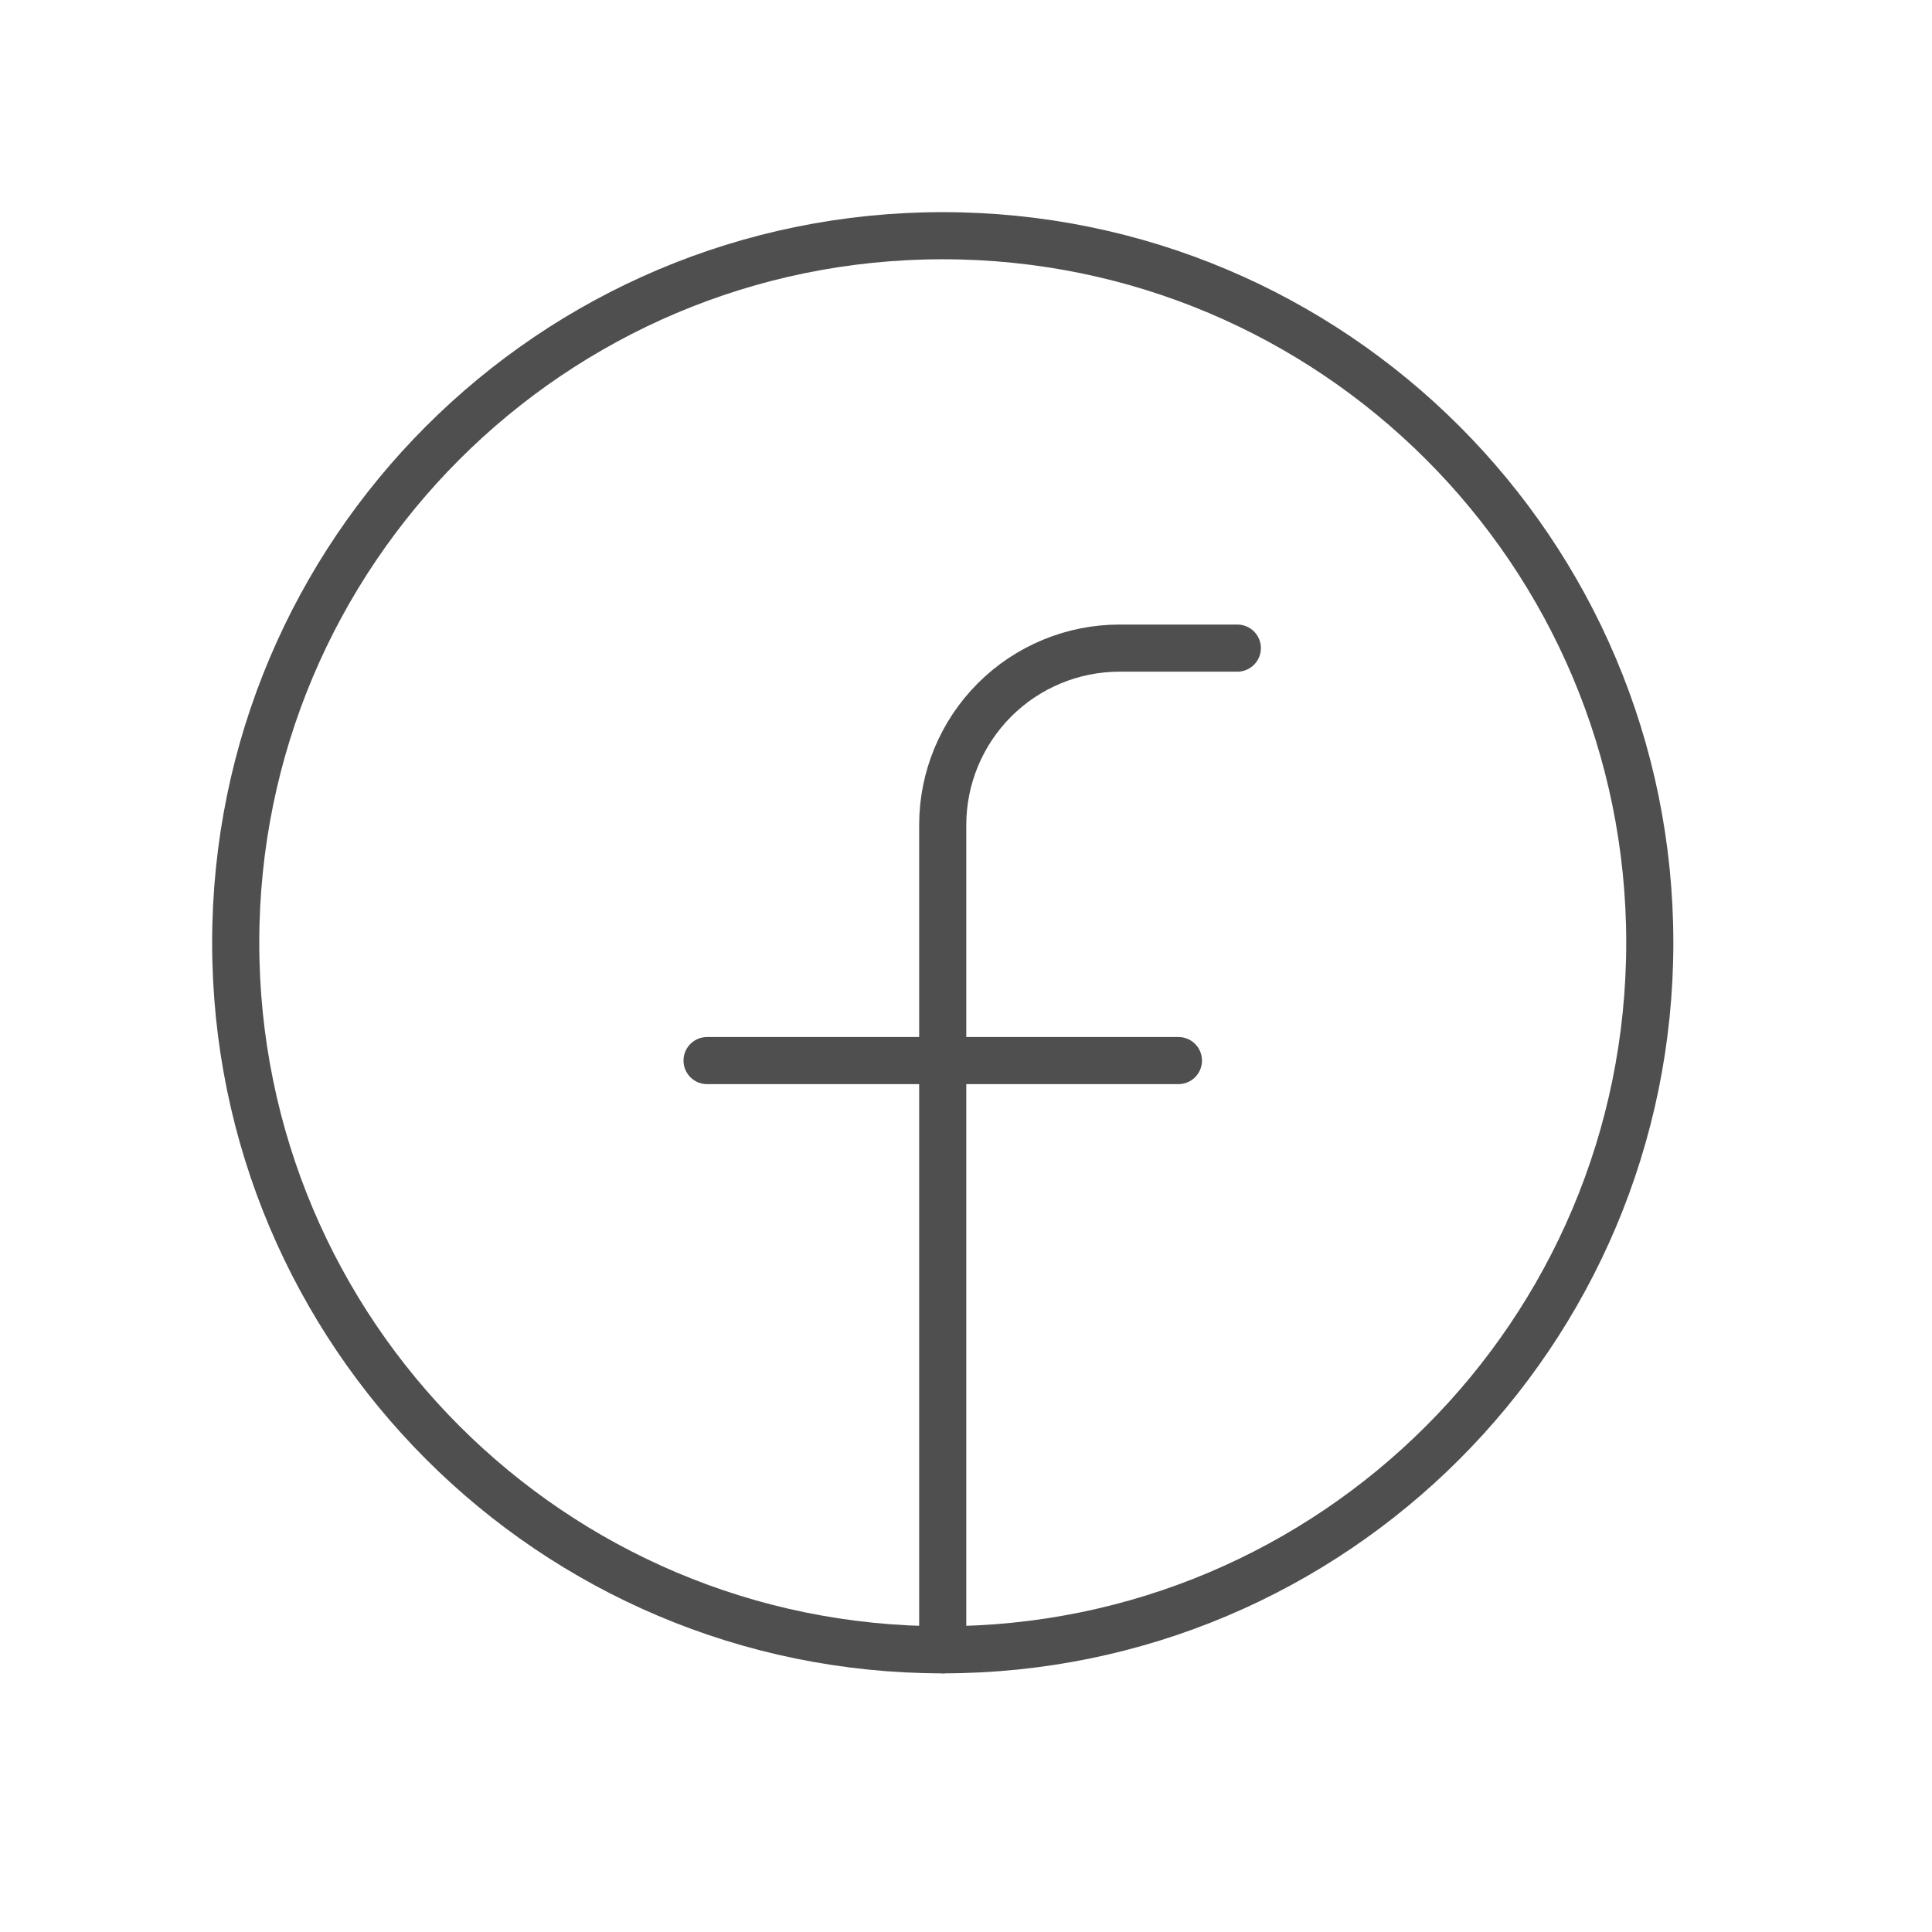 <svg width="41" height="41" viewBox="0 0 41 41" fill="none" xmlns="http://www.w3.org/2000/svg">
<g id="FacebookLogo" clip-path="url(#clip0_24_400)">
<path id="Vector" d="M20.006 35.011C28.293 35.011 35.011 28.293 35.011 20.006C35.011 11.72 28.293 5.002 20.006 5.002C11.72 5.002 5.002 11.72 5.002 20.006C5.002 28.293 11.72 35.011 20.006 35.011Z" stroke="#4F4F4F" stroke-width="1" stroke-linecap="round" stroke-linejoin="round"/>
<path id="Vector_2" d="M26.258 13.754H23.758C22.763 13.754 21.808 14.15 21.105 14.853C20.402 15.557 20.006 16.511 20.006 17.506V35.011" stroke="#4F4F4F" stroke-width="1" stroke-linecap="round" stroke-linejoin="round"/>
<path id="Vector_3" d="M15.005 22.507H25.008" stroke="#4F4F4F" stroke-width="1" stroke-linecap="round" stroke-linejoin="round"/>
</g>
<defs>
<clipPath id="clip0_24_400">
<rect width="40.013" height="40.013" fill="white"/>
</clipPath>
</defs>
</svg>
